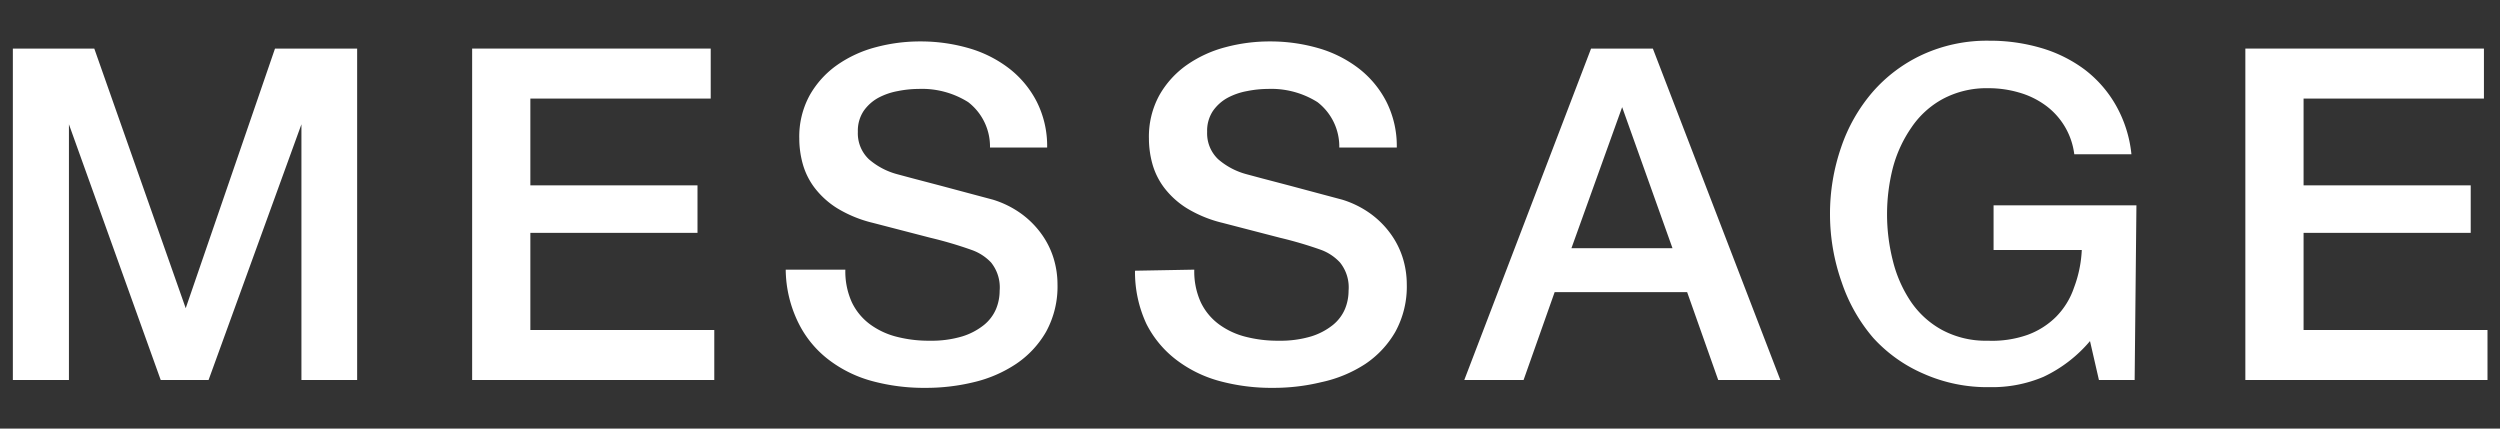 <svg xmlns="http://www.w3.org/2000/svg" width="70" height="12" viewBox="0 0 70 12"><rect x="0" y="0" width="70" height="12" fill="#333333" stroke="none"/><defs><style>.cls-1{fill:#fff;}</style></defs><title>page02_ttl01</title><g id="レイヤー_1" data-name="レイヤー 1"><path class="cls-1" d="M.36,1.36H2.64L5.2,8.63h0l2.5-7.27H10v9.28H8.44V3.48h0L5.84,10.64H4.5L1.93,3.48h0v7.16H.36Z"/><path class="cls-1" d="M13.22,1.36h6.68v1.4H14.85V5.19h4.68V6.52H14.85V9.24H20v1.4H13.22Z"/><path class="cls-1" d="M23.67,7.55a2.08,2.08,0,0,0,.18.91,1.65,1.65,0,0,0,.51.62,2.15,2.15,0,0,0,.75.35,3.59,3.59,0,0,0,.92.11,3,3,0,0,0,.91-.12,1.84,1.84,0,0,0,.61-.32,1.16,1.16,0,0,0,.34-.45,1.34,1.34,0,0,0,.1-.51,1.11,1.11,0,0,0-.24-.79A1.37,1.37,0,0,0,27.21,7a11.12,11.12,0,0,0-1.15-.34l-1.62-.42a3.49,3.49,0,0,1-1-.41,2.38,2.38,0,0,1-.63-.57,2,2,0,0,1-.33-.66,2.67,2.67,0,0,1-.1-.72,2.41,2.41,0,0,1,.29-1.21,2.6,2.6,0,0,1,.77-.85,3.39,3.39,0,0,1,1.09-.5,4.78,4.78,0,0,1,1.23-.16,4.84,4.84,0,0,1,1.37.19,3.39,3.39,0,0,1,1.13.57,2.78,2.78,0,0,1,.77.93,2.75,2.75,0,0,1,.29,1.28H27.72a1.57,1.57,0,0,0-.61-1.27,2.43,2.43,0,0,0-1.39-.37,3,3,0,0,0-.58.06,1.86,1.86,0,0,0-.55.19,1.21,1.21,0,0,0-.41.37,1,1,0,0,0-.16.58,1,1,0,0,0,.31.77,2,2,0,0,0,.8.42l.41.11.8.21.86.23.6.16a2.71,2.71,0,0,1,.79.39,2.52,2.52,0,0,1,.57.57,2.34,2.34,0,0,1,.34.68,2.5,2.5,0,0,1,.11.73,2.63,2.63,0,0,1-.32,1.33,2.71,2.71,0,0,1-.84.9,3.64,3.64,0,0,1-1.18.51,5.65,5.65,0,0,1-1.35.16,5.57,5.57,0,0,1-1.5-.19,3.5,3.5,0,0,1-1.22-.6,2.92,2.92,0,0,1-.83-1A3.44,3.44,0,0,1,22,7.55Z"/><path class="cls-1" d="M33.44,7.55a2.08,2.08,0,0,0,.18.91,1.65,1.65,0,0,0,.51.62,2.15,2.15,0,0,0,.75.35,3.59,3.59,0,0,0,.92.11,3,3,0,0,0,.91-.12,1.84,1.84,0,0,0,.61-.32,1.16,1.16,0,0,0,.34-.45,1.34,1.34,0,0,0,.1-.51,1.11,1.11,0,0,0-.24-.79A1.37,1.37,0,0,0,37,7a11.12,11.12,0,0,0-1.15-.34l-1.62-.42a3.49,3.49,0,0,1-1-.41,2.38,2.38,0,0,1-.63-.57,2,2,0,0,1-.33-.66,2.67,2.67,0,0,1-.1-.72,2.41,2.41,0,0,1,.29-1.21,2.6,2.6,0,0,1,.77-.85,3.39,3.39,0,0,1,1.09-.5,4.78,4.78,0,0,1,1.23-.16,4.84,4.84,0,0,1,1.37.19,3.39,3.39,0,0,1,1.13.57,2.78,2.78,0,0,1,.77.93,2.75,2.75,0,0,1,.29,1.28H37.5a1.57,1.57,0,0,0-.61-1.27,2.43,2.43,0,0,0-1.39-.37,3,3,0,0,0-.58.06,1.86,1.86,0,0,0-.55.19,1.21,1.21,0,0,0-.41.37,1,1,0,0,0-.16.58,1,1,0,0,0,.31.77,2,2,0,0,0,.8.42l.41.11.8.21.86.23.6.16a2.71,2.71,0,0,1,.79.39,2.52,2.52,0,0,1,.57.57,2.34,2.34,0,0,1,.34.68,2.5,2.5,0,0,1,.11.73,2.63,2.63,0,0,1-.32,1.33,2.71,2.71,0,0,1-.84.9A3.64,3.64,0,0,1,37,10.7a5.65,5.65,0,0,1-1.35.16,5.57,5.57,0,0,1-1.5-.19,3.5,3.5,0,0,1-1.22-.6,2.92,2.92,0,0,1-.83-1,3.44,3.44,0,0,1-.32-1.49Z"/><path class="cls-1" d="M44.55,1.36h1.73l3.57,9.28H48.11l-.87-2.46H43.53l-.87,2.46H41ZM44,6.95h2.83L45.42,3h0Z"/><path class="cls-1" d="M59.77,10.64h-1l-.25-1.09a3.85,3.85,0,0,1-1.3,1,3.67,3.67,0,0,1-1.5.29,4.39,4.39,0,0,1-1.87-.38,4.09,4.09,0,0,1-1.4-1,4.68,4.68,0,0,1-.88-1.55A5.73,5.73,0,0,1,51.24,6a5.69,5.69,0,0,1,.31-1.87,4.66,4.66,0,0,1,.88-1.55,4.17,4.17,0,0,1,1.4-1.05,4.32,4.32,0,0,1,1.87-.39,5.07,5.07,0,0,1,1.44.2,3.84,3.84,0,0,1,1.22.6,3.31,3.31,0,0,1,.88,1,3.49,3.49,0,0,1,.44,1.38H58.08a2,2,0,0,0-.82-1.38,2.34,2.34,0,0,0-.73-.35,3,3,0,0,0-.85-.12,2.6,2.6,0,0,0-1.28.3,2.5,2.5,0,0,0-.88.8A3.59,3.59,0,0,0,53,4.7a5.28,5.28,0,0,0,0,2.6,3.59,3.59,0,0,0,.5,1.14,2.51,2.51,0,0,0,.88.8,2.59,2.59,0,0,0,1.28.3,3,3,0,0,0,1.1-.16,2.2,2.2,0,0,0,.81-.51,2.13,2.13,0,0,0,.5-.81A3.43,3.43,0,0,0,58.29,7H55.82V5.75h4Z"/><path class="cls-1" d="M62.87,1.36h6.68v1.4H64.5V5.19h4.68V6.52H64.5V9.24h5.15v1.4H62.87Z"/></g></svg>